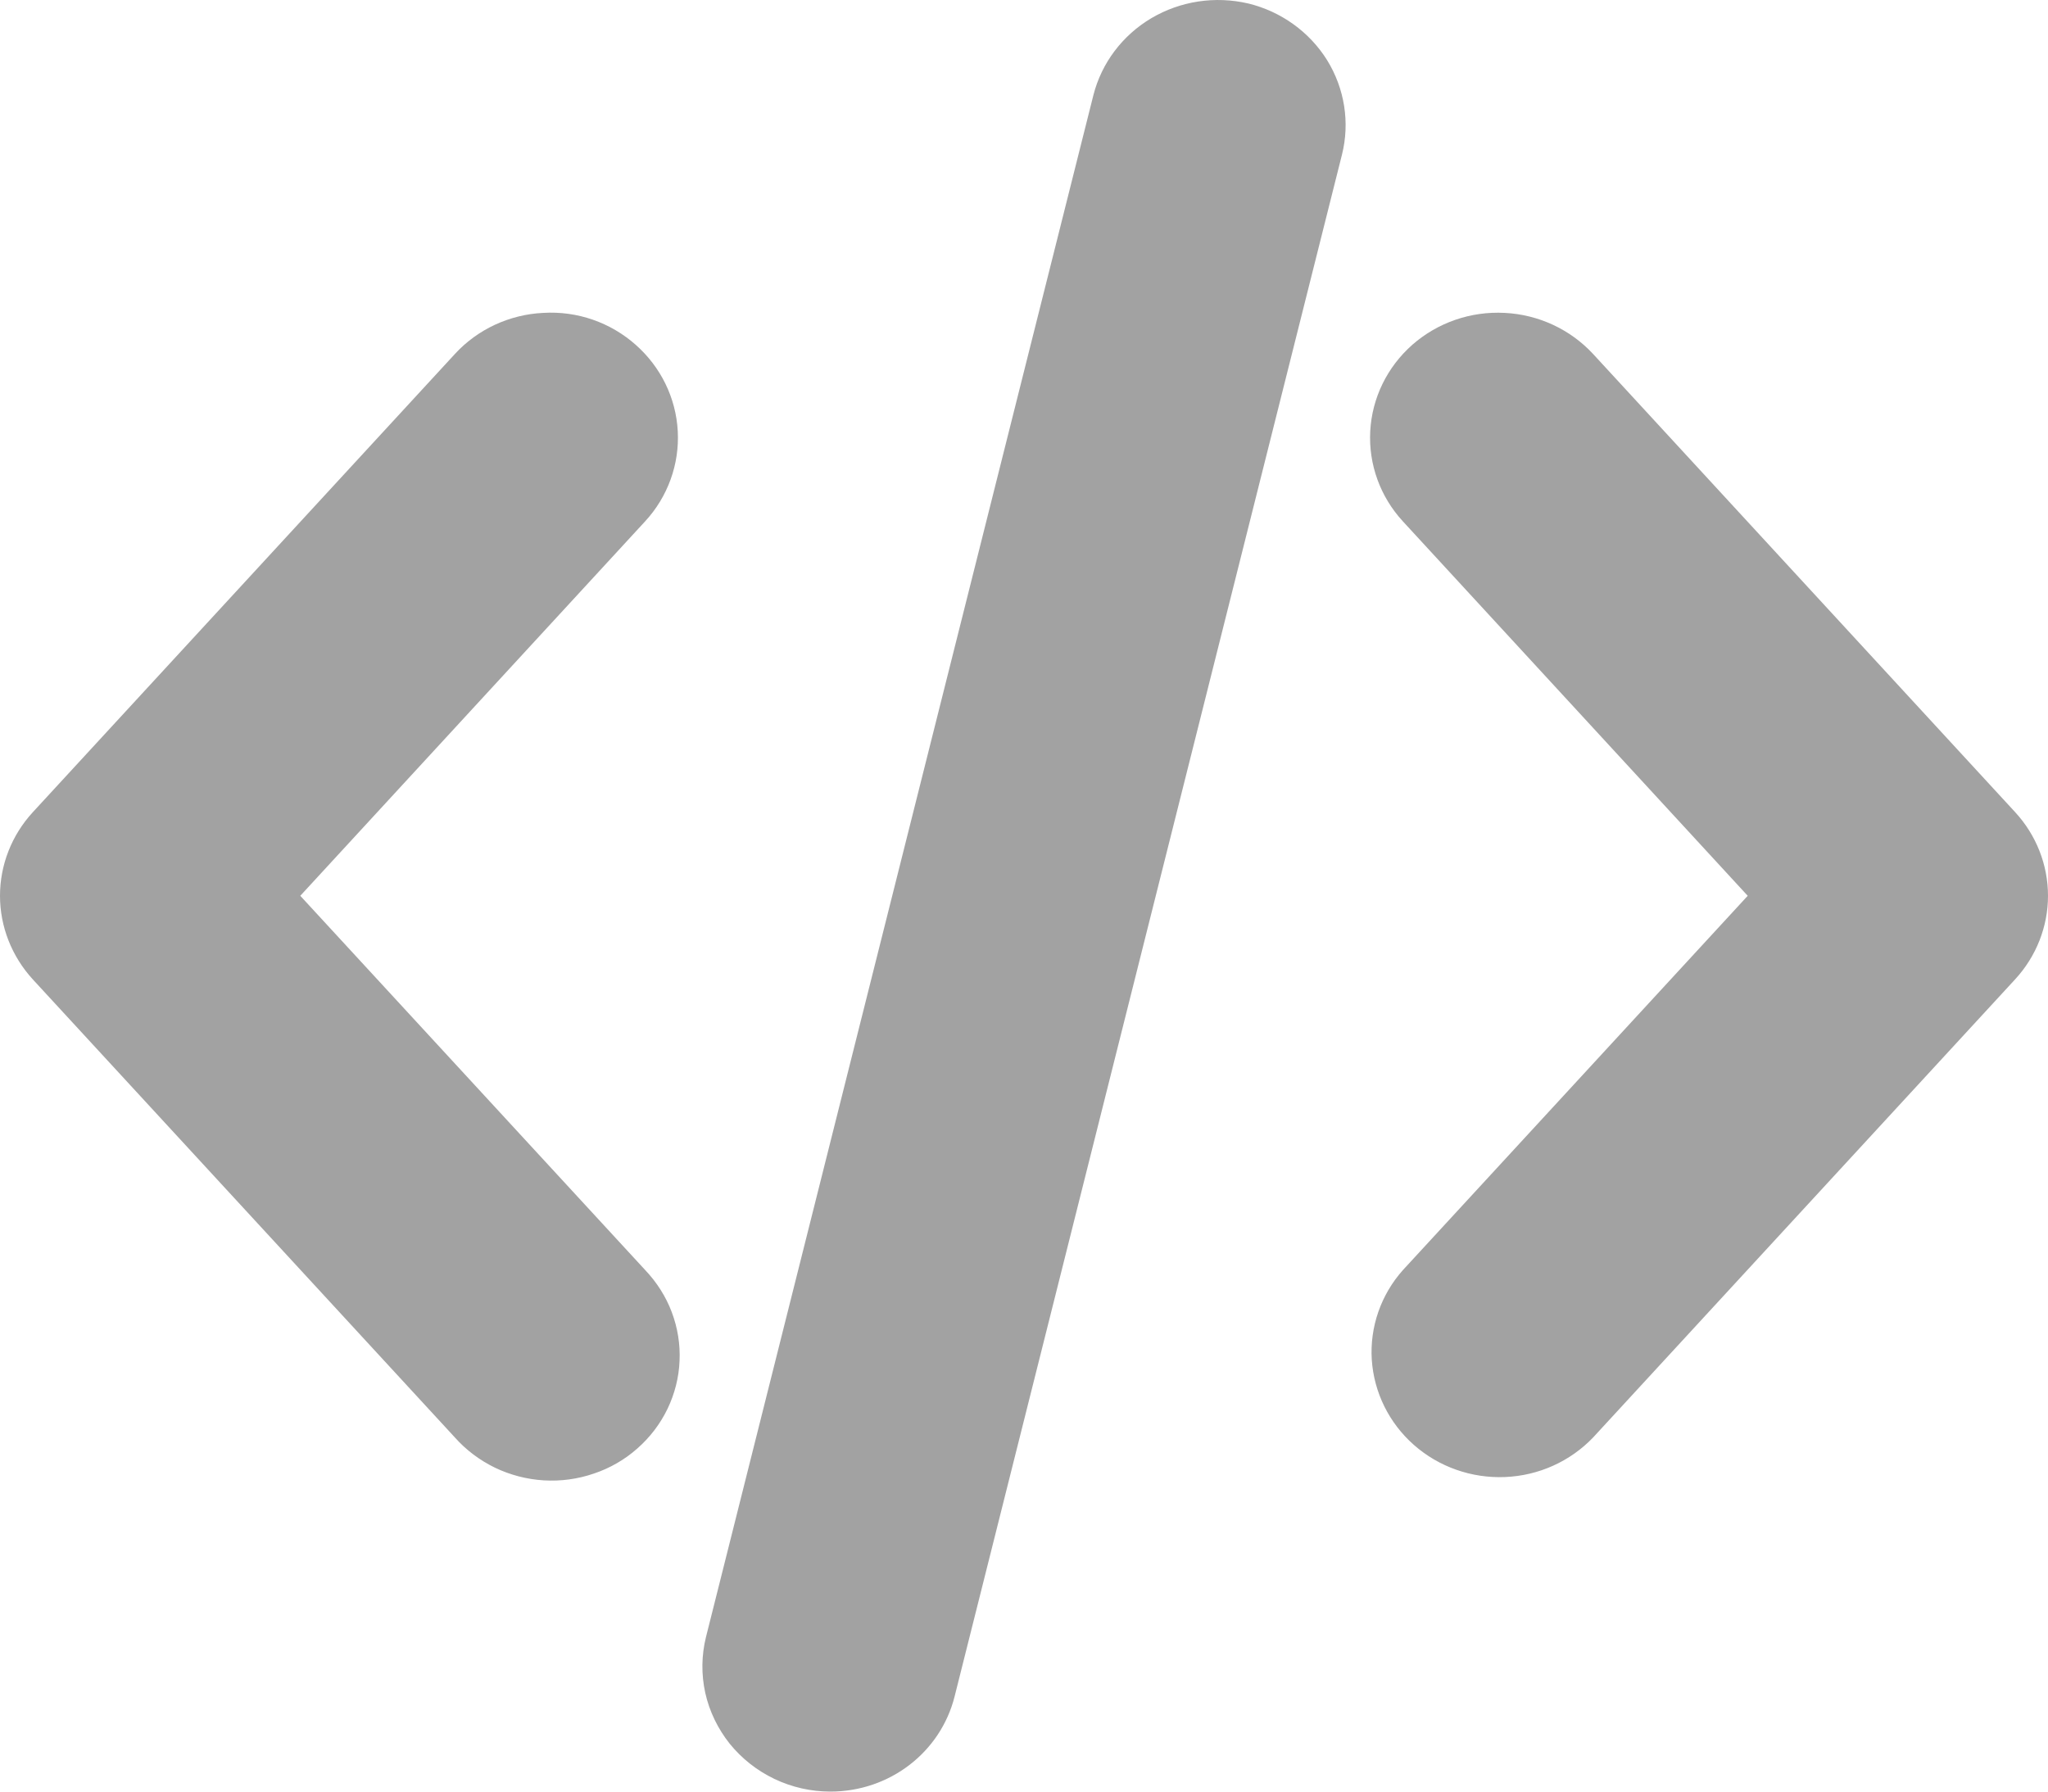 <svg width="16" height="14" viewBox="0 0 16 14" fill="none" xmlns="http://www.w3.org/2000/svg">
<path d="M3.554 11.233C3.641 11.331 3.748 11.411 3.867 11.469C3.986 11.526 4.116 11.56 4.248 11.568C4.381 11.576 4.514 11.558 4.639 11.515C4.765 11.473 4.881 11.406 4.979 11.319C5.078 11.232 5.158 11.127 5.215 11.009C5.271 10.892 5.304 10.764 5.309 10.634C5.315 10.505 5.294 10.375 5.248 10.253C5.202 10.131 5.131 10.02 5.041 9.925L2.346 7L5.04 4.074C5.217 3.882 5.309 3.628 5.295 3.369C5.281 3.11 5.163 2.868 4.966 2.694C4.869 2.608 4.755 2.541 4.631 2.498C4.507 2.455 4.375 2.437 4.244 2.445C4.113 2.451 3.985 2.483 3.866 2.538C3.748 2.593 3.641 2.671 3.554 2.766L0.257 6.346C0.092 6.525 0 6.758 0 7C0 7.241 0.092 7.474 0.257 7.654L3.554 11.233ZM12.446 2.766C12.268 2.574 12.02 2.458 11.755 2.445C11.49 2.431 11.231 2.521 11.034 2.694C10.837 2.868 10.719 3.11 10.705 3.369C10.691 3.628 10.783 3.882 10.96 4.074L13.654 7L10.96 9.925C10.788 10.118 10.701 10.37 10.717 10.625C10.734 10.881 10.852 11.12 11.046 11.291C11.241 11.463 11.497 11.553 11.759 11.542C12.021 11.531 12.267 11.42 12.446 11.233L15.743 7.653C15.908 7.474 16 7.241 16 7C16 6.758 15.908 6.525 15.743 6.346L12.446 2.766ZM9.752 0.027H9.751C9.493 -0.033 9.222 0.008 8.995 0.142C8.769 0.276 8.606 0.492 8.542 0.744L5.516 12.79C5.48 12.934 5.478 13.084 5.51 13.229C5.542 13.373 5.608 13.509 5.701 13.626C5.795 13.742 5.914 13.836 6.05 13.901C6.186 13.966 6.336 14 6.487 14C6.949 14 7.348 13.694 7.458 13.256L10.484 1.209C10.547 0.958 10.505 0.692 10.368 0.47C10.23 0.249 10.009 0.09 9.752 0.027Z" fill="#A2A2A2"/>
</svg>
